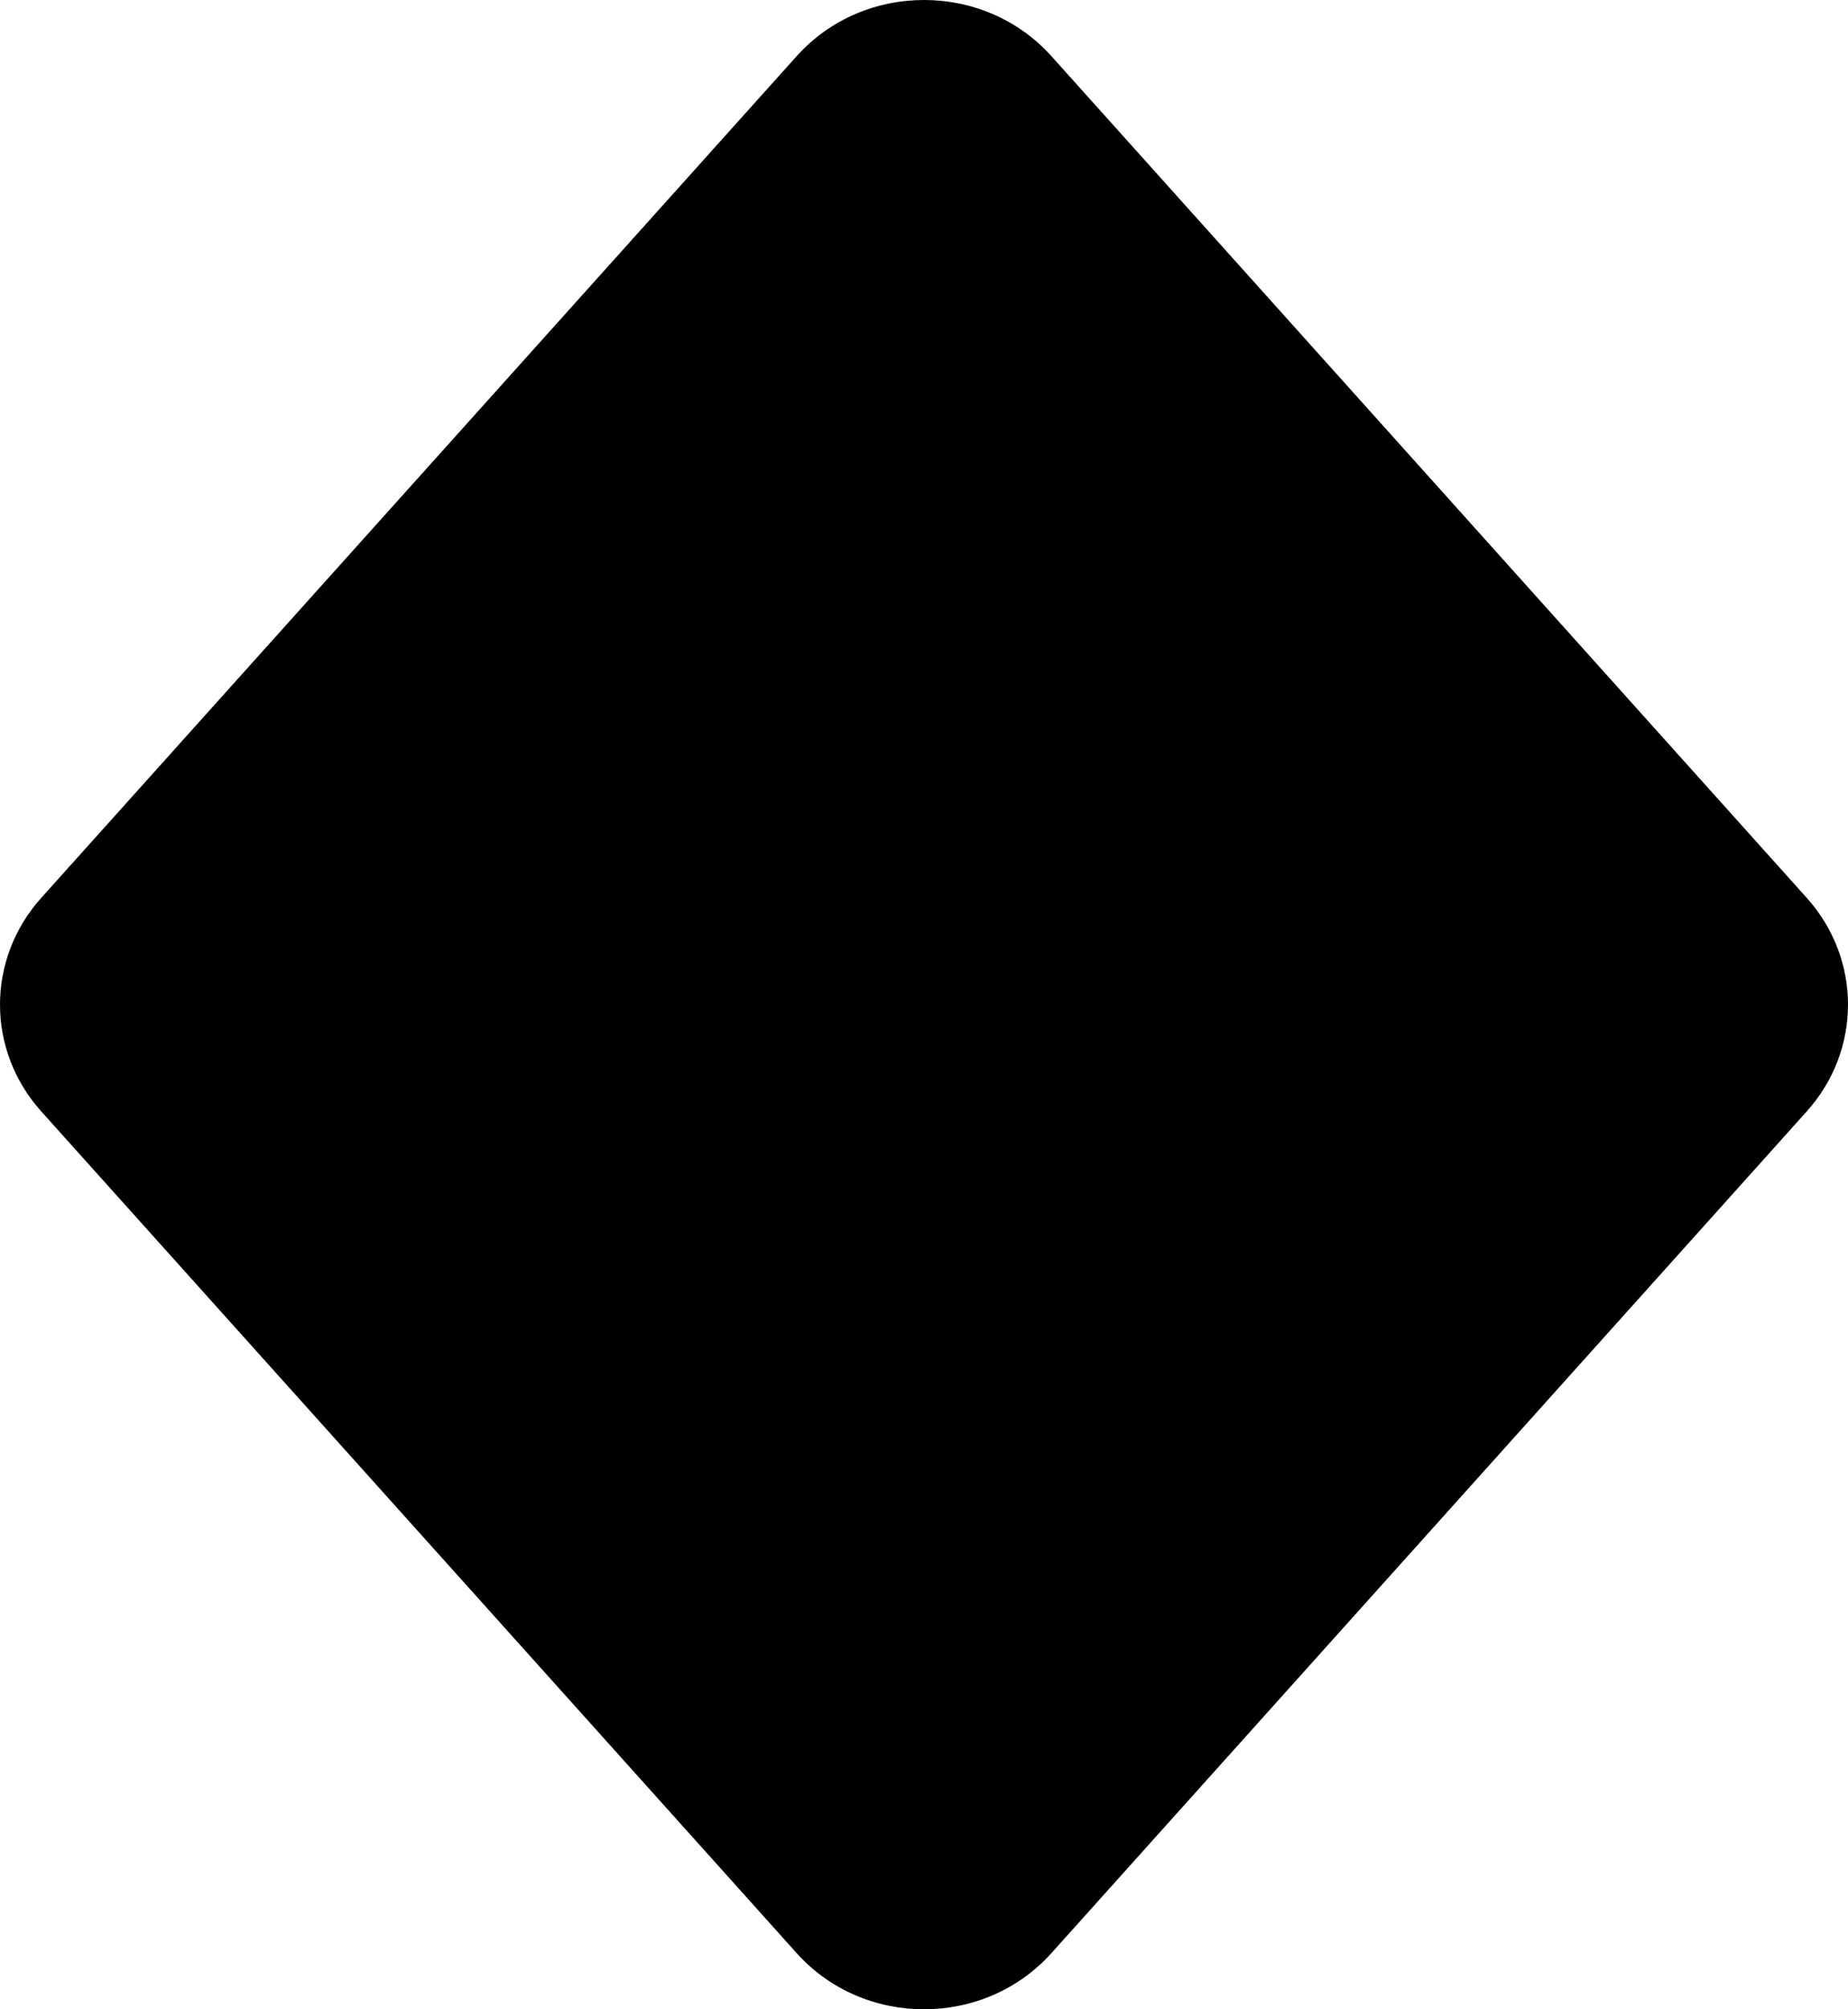 <svg width="23" height="25" viewBox="0 0 23 25" fill="none" xmlns="http://www.w3.org/2000/svg">
<g clip-path="url(#clip0_106_5917)">
<path d="M22.487 13.828L13.086 24.301C12.249 25.233 10.751 25.233 9.915 24.301L0.513 13.828C-0.171 13.066 -0.171 11.934 0.513 11.172L9.915 0.699C10.751 -0.233 12.249 -0.233 13.086 0.699L22.487 11.172C23.171 11.934 23.171 13.066 22.487 13.828V13.828Z" fill="black"/>
</g>
<defs>
<clipPath id="clip0_106_5917">
<rect width="23" height="25" fill="white"/>
</clipPath>
</defs>
</svg>

